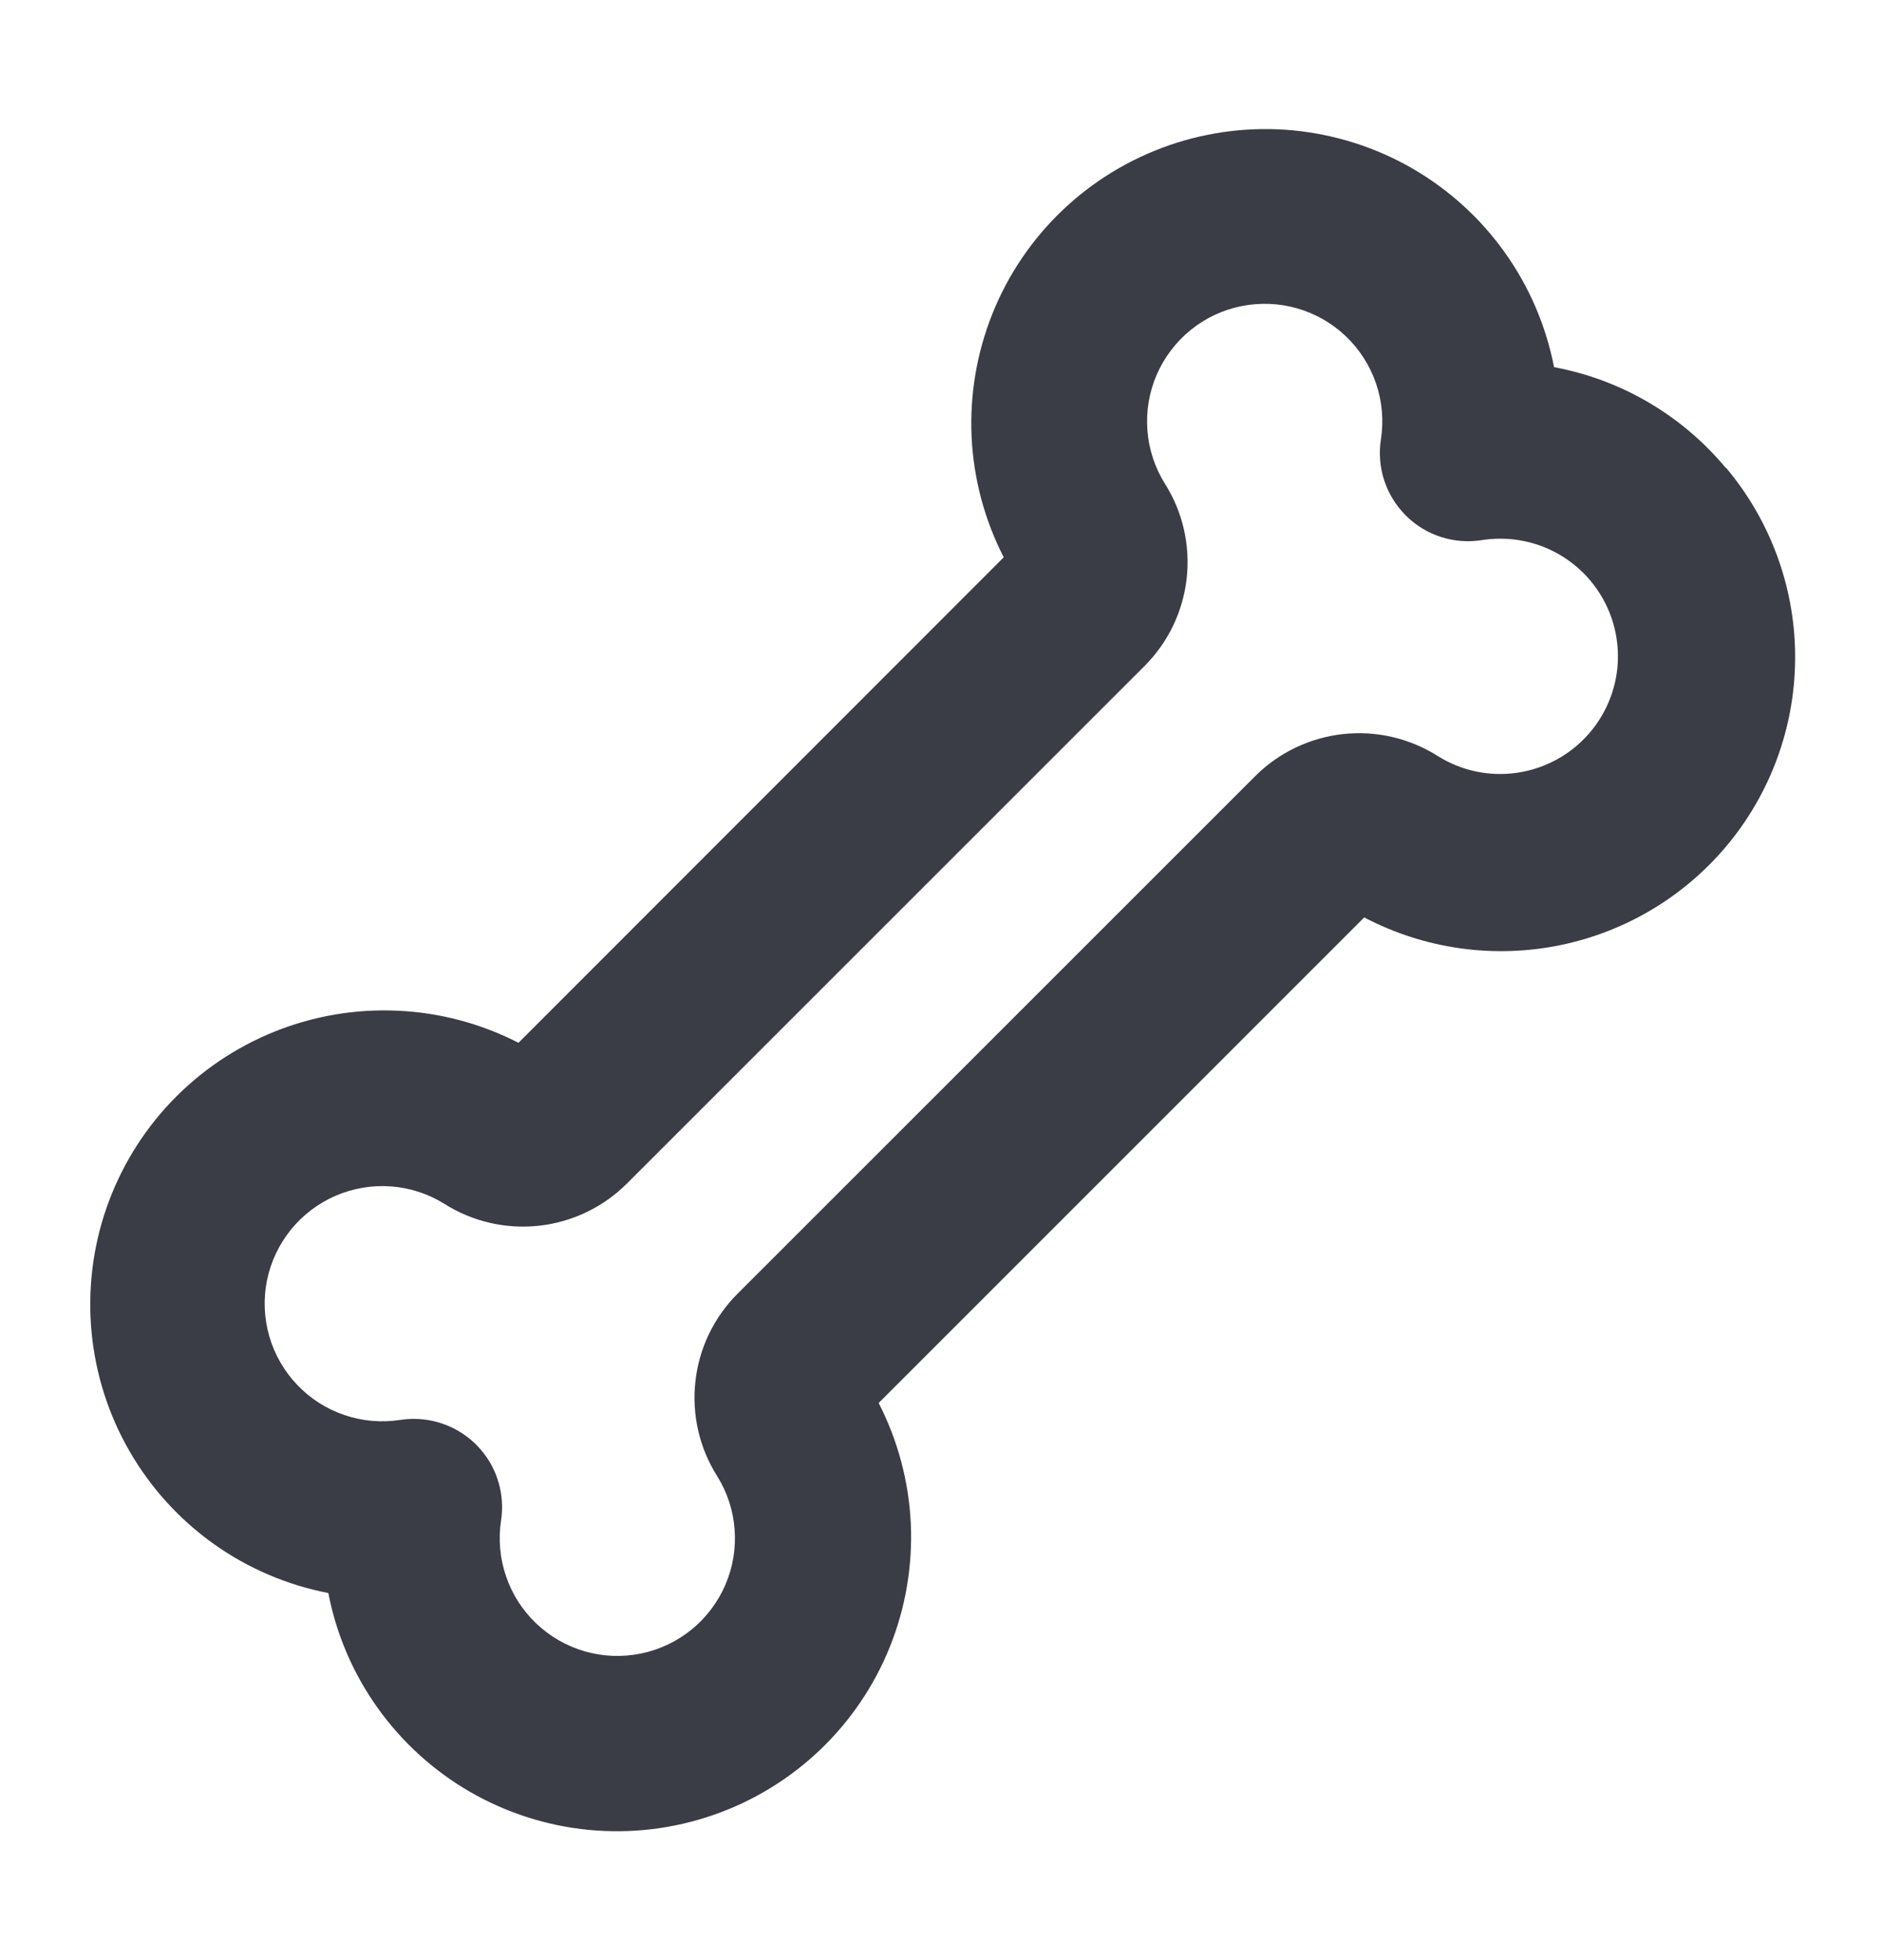 <svg xmlns="http://www.w3.org/2000/svg" fill="none" viewBox="0 0 24 25" height="25" width="24">
<path fill="#3A3C46" d="M22.007 5.967C21.449 5.297 20.675 4.842 19.818 4.683C19.715 4.155 19.501 3.656 19.189 3.219C18.878 2.782 18.475 2.417 18.01 2.148C17.545 1.88 17.028 1.715 16.493 1.663C15.959 1.612 15.419 1.677 14.912 1.852C14.404 2.028 13.94 2.31 13.551 2.68C13.162 3.05 12.857 3.5 12.657 3.998C12.457 4.497 12.366 5.032 12.39 5.569C12.415 6.105 12.555 6.63 12.8 7.108L6.612 13.3C6.134 13.055 5.609 12.915 5.073 12.891C4.536 12.866 4.001 12.957 3.503 13.157C3.004 13.357 2.555 13.662 2.184 14.051C1.814 14.44 1.532 14.904 1.356 15.412C1.181 15.919 1.117 16.459 1.168 16.994C1.219 17.528 1.384 18.046 1.653 18.511C1.921 18.976 2.286 19.378 2.723 19.69C3.16 20.002 3.66 20.216 4.187 20.318C4.289 20.846 4.503 21.345 4.815 21.782C5.127 22.22 5.529 22.585 5.994 22.854C6.459 23.122 6.976 23.288 7.511 23.339C8.046 23.39 8.585 23.326 9.093 23.15C9.601 22.975 10.065 22.692 10.454 22.322C10.843 21.952 11.148 21.502 11.348 21.004C11.548 20.506 11.639 19.97 11.615 19.433C11.59 18.897 11.45 18.372 11.205 17.894L17.397 11.701C18.167 12.105 19.053 12.23 19.904 12.053C20.755 11.877 21.519 11.41 22.064 10.733C22.609 10.055 22.902 9.21 22.892 8.34C22.883 7.471 22.571 6.632 22.012 5.967H22.007ZM20.259 9.361C20.024 9.629 19.701 9.804 19.348 9.856C18.995 9.908 18.636 9.832 18.334 9.642C17.974 9.414 17.547 9.316 17.124 9.363C16.701 9.41 16.306 9.6 16.005 9.901L9.405 16.501C9.104 16.802 8.914 17.197 8.868 17.62C8.821 18.043 8.919 18.47 9.147 18.829C9.275 19.035 9.351 19.268 9.368 19.509C9.386 19.75 9.346 19.992 9.25 20.214C9.154 20.436 9.006 20.632 8.819 20.784C8.631 20.937 8.409 21.042 8.172 21.09C7.935 21.138 7.69 21.129 7.458 21.062C7.226 20.995 7.013 20.873 6.838 20.706C6.663 20.54 6.531 20.333 6.453 20.104C6.375 19.875 6.353 19.631 6.39 19.392C6.414 19.232 6.404 19.068 6.359 18.912C6.315 18.757 6.237 18.612 6.131 18.489C6.026 18.366 5.895 18.268 5.748 18.2C5.6 18.132 5.44 18.097 5.278 18.097C5.22 18.097 5.162 18.101 5.105 18.11C4.866 18.147 4.621 18.126 4.392 18.048C4.163 17.97 3.956 17.838 3.79 17.663C3.623 17.488 3.501 17.275 3.434 17.043C3.367 16.81 3.357 16.565 3.405 16.328C3.454 16.091 3.559 15.869 3.711 15.682C3.864 15.494 4.06 15.346 4.282 15.25C4.504 15.155 4.746 15.114 4.987 15.132C5.228 15.15 5.462 15.226 5.667 15.354C6.027 15.582 6.453 15.68 6.876 15.633C7.299 15.586 7.694 15.396 7.995 15.095L14.595 8.495C14.896 8.194 15.086 7.8 15.133 7.376C15.18 6.953 15.082 6.526 14.854 6.167C14.726 5.961 14.65 5.728 14.632 5.487C14.614 5.246 14.654 5.004 14.75 4.781C14.846 4.559 14.994 4.364 15.181 4.211C15.369 4.058 15.591 3.953 15.828 3.905C16.065 3.857 16.31 3.866 16.542 3.933C16.775 4 16.988 4.122 17.163 4.289C17.338 4.456 17.47 4.663 17.548 4.892C17.626 5.121 17.647 5.365 17.61 5.604C17.583 5.779 17.597 5.958 17.652 6.127C17.707 6.295 17.801 6.448 17.926 6.573C18.051 6.699 18.204 6.793 18.373 6.848C18.541 6.902 18.72 6.917 18.895 6.889C19.2 6.841 19.513 6.887 19.79 7.022C20.068 7.158 20.297 7.375 20.446 7.646C20.595 7.916 20.657 8.226 20.624 8.533C20.59 8.84 20.463 9.129 20.259 9.361Z"></path>
</svg>
